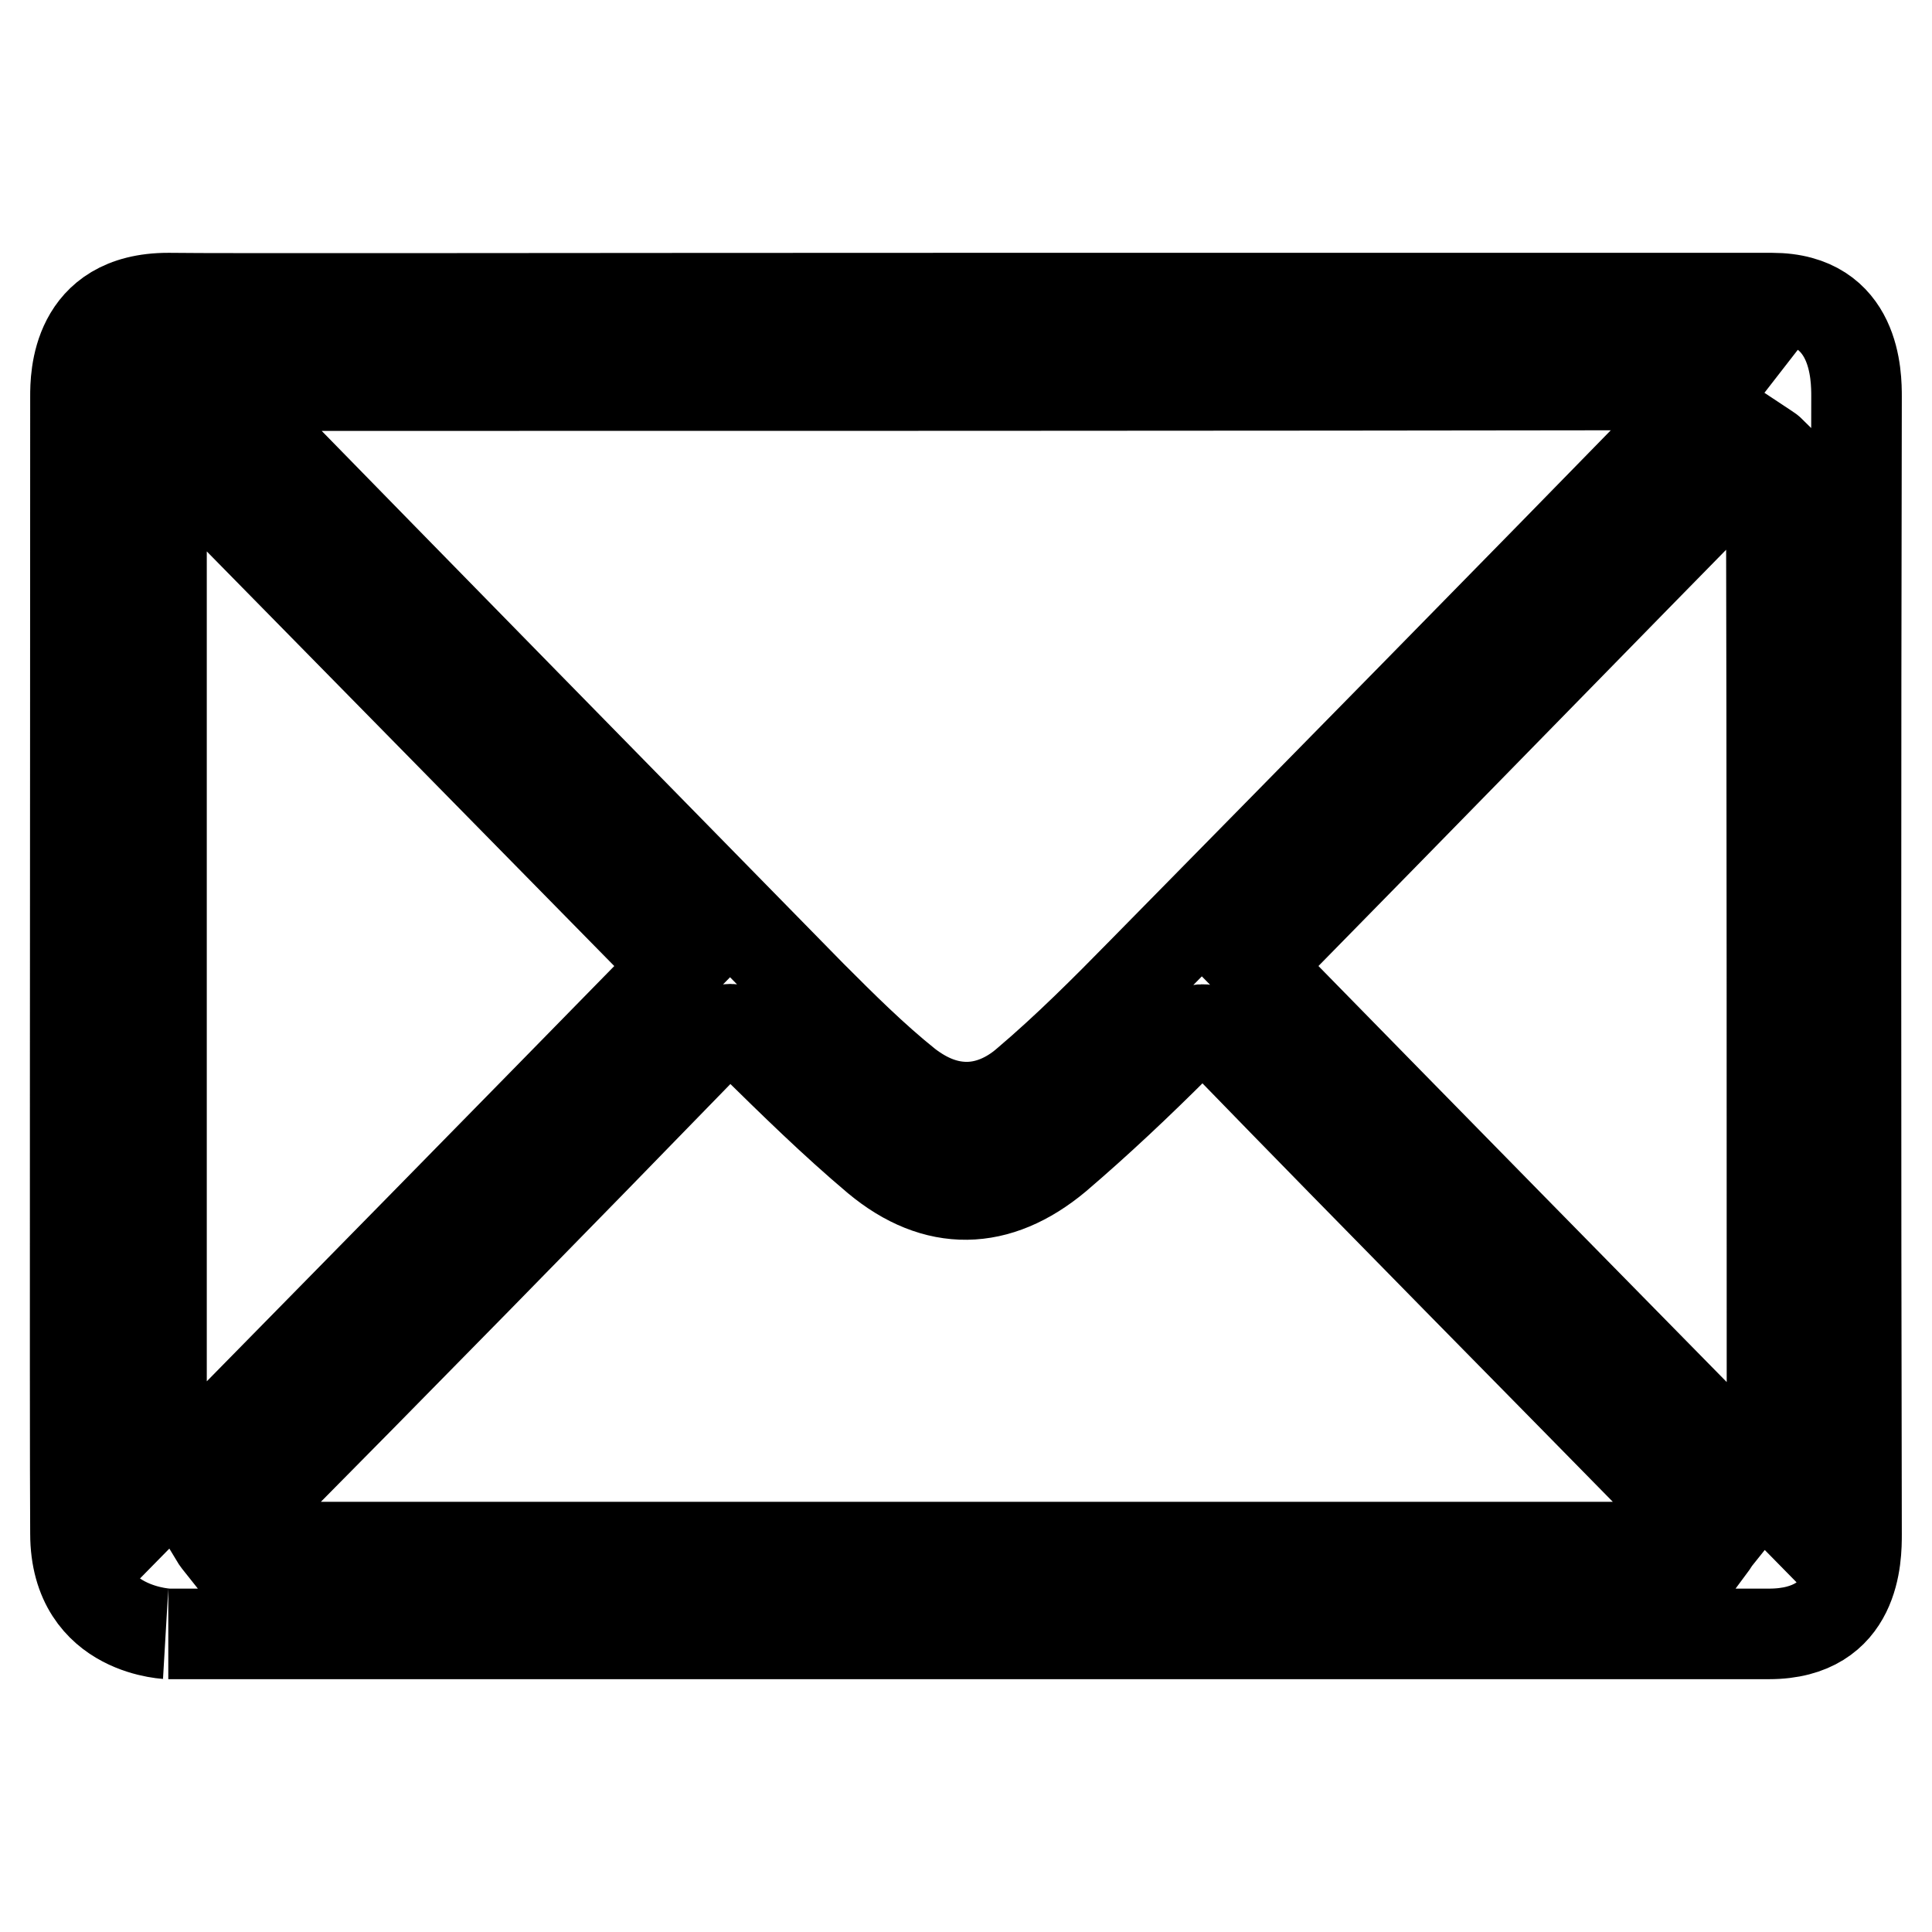 <?xml version="1.0" encoding="utf-8"?>
<!-- Svg Vector Icons : http://www.onlinewebfonts.com/icon -->
<!DOCTYPE svg PUBLIC "-//W3C//DTD SVG 1.1//EN" "http://www.w3.org/Graphics/SVG/1.1/DTD/svg11.dtd">
<svg version="1.1" xmlns="http://www.w3.org/2000/svg" xmlns:xlink="http://www.w3.org/1999/xlink" x="0px" y="0px" viewBox="0 0 256 256" enable-background="new 0 0 256 256" xml:space="preserve">
<g> <path stroke-width="12" fill-opacity="0" stroke="#000000"  d="M246,52.6c0-2.7,0-13.1-11.2-13.1c-1.5,0-6.2,0-13.3,0c-19.2,0-56,0-92.8,0c-50.2,0-100.5,0.1-106.4,0 C10,39.5,10,50.1,10,52.5c0,50.2-0.1,137.3,0,150.7c0,13.3,12.9,13.3,12.3,13.3c73.4,0,200.4,0,212.1,0c11.6,0,11.6-10.3,11.6-13.2 C245.9,153.1,245.9,102.9,246,52.6z M227,51c-1.4,1.8-2.2,3-3.3,4.1c-24.1,24.7-48.3,49.3-72.4,73.8c-4.9,5-9.9,10-15.2,14.5 c-2.5,2.2-5.3,3.3-8,3.3c-2.7,0-5.3-1-7.9-3c-4.5-3.6-8.6-7.7-12.7-11.8c-25.3-25.8-50.7-51.7-76-77.6c-0.7-0.7-1.4-1.5-2.8-3.2 C95.2,51.1,160.6,51.1,227,51z M21.4,197.7V58.4c23.1,23.5,45.5,46.3,68.4,69.6C67,151.3,44.5,174.2,21.4,197.7z M226.6,205H29.5 c-0.4-0.5-0.8-1-1.1-1.5c1.3-1,2.9-1.7,4.1-2.9c20.5-20.7,41-41.6,61.3-62.5c2.3-2.3,3.7-2.3,5.9,0c5.4,5.3,10.8,10.6,16.5,15.4 c7.8,6.5,16,6.3,23.8-0.2c5.5-4.7,10.8-9.7,16-14.9c2.4-2.4,3.9-2.8,6.5-0.2c20.2,20.8,40.5,41.3,60.8,62c1.3,1.3,2.8,2.4,4.2,3.5 C227.1,204.2,226.9,204.6,226.6,205z M234.8,197.8c-23.2-23.6-45.6-46.4-68.5-69.8c22.7-23.1,45-46,67.4-68.8 c0.3,0.2,0.7,0.4,1,0.7C234.8,105.4,234.8,150.9,234.8,197.8z"/></g>
</svg>